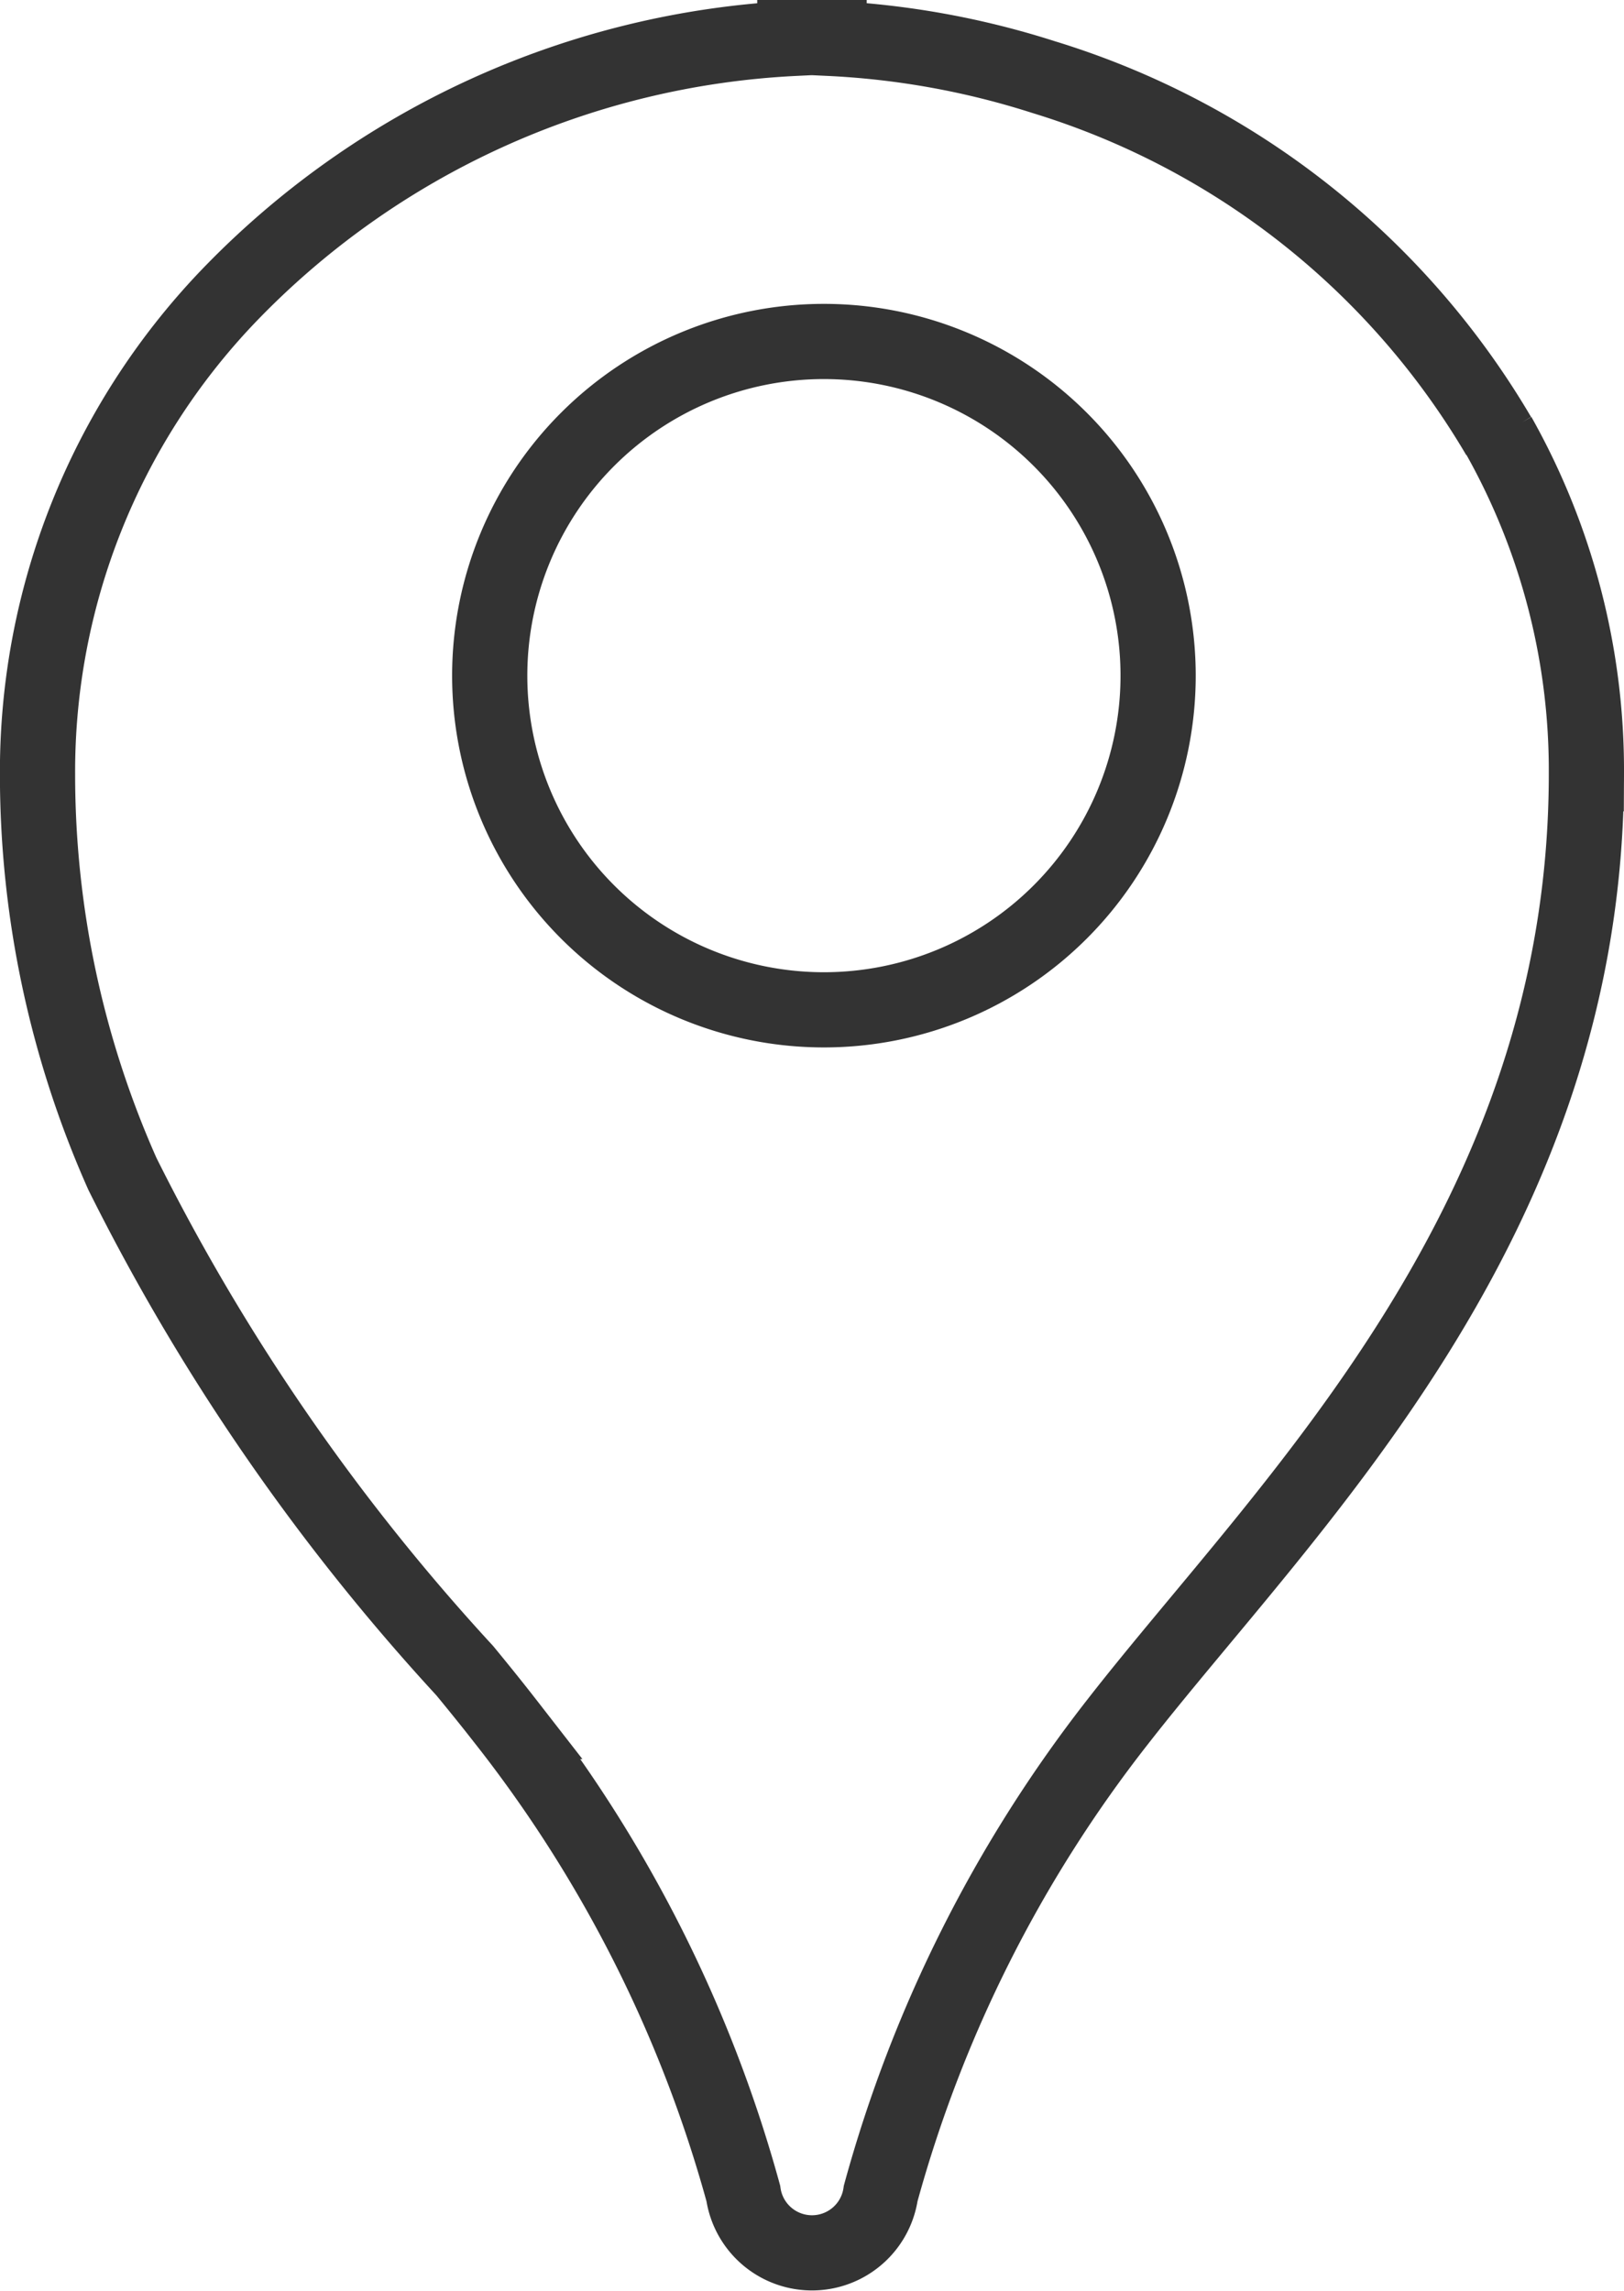 <svg xmlns="http://www.w3.org/2000/svg" width="21.595" height="30.465" viewBox="0 0 21.595 30.465">
  <path id="パス_147" data-name="パス 147" d="M55.6,30.53a10.617,10.617,0,0,0-6.052-4.773,11.021,11.021,0,0,0-2.851-.515v-.01c-.076,0-.152,0-.228,0s-.152,0-.228,0v.01a11.191,11.191,0,0,0-7.549,3.446,9.146,9.146,0,0,0-2.521,6.342A13.059,13.059,0,0,0,37.3,40.343a28.5,28.5,0,0,0,4.552,6.606c.19.231.372.456.543.676A17.785,17.785,0,0,1,45.556,53.9a.923.923,0,0,0,1.827,0,17.8,17.8,0,0,1,3.157-6.278c2.237-2.869,6.227-6.626,6.227-12.6a9.084,9.084,0,0,0-1.167-4.5m-8.972,7.639a4.444,4.444,0,1,1,4.444-4.444,4.444,4.444,0,0,1-4.444,4.444" transform="translate(-35.672 -24.732)" fill="none" stroke="#333" stroke-width="1"/>
</svg>
